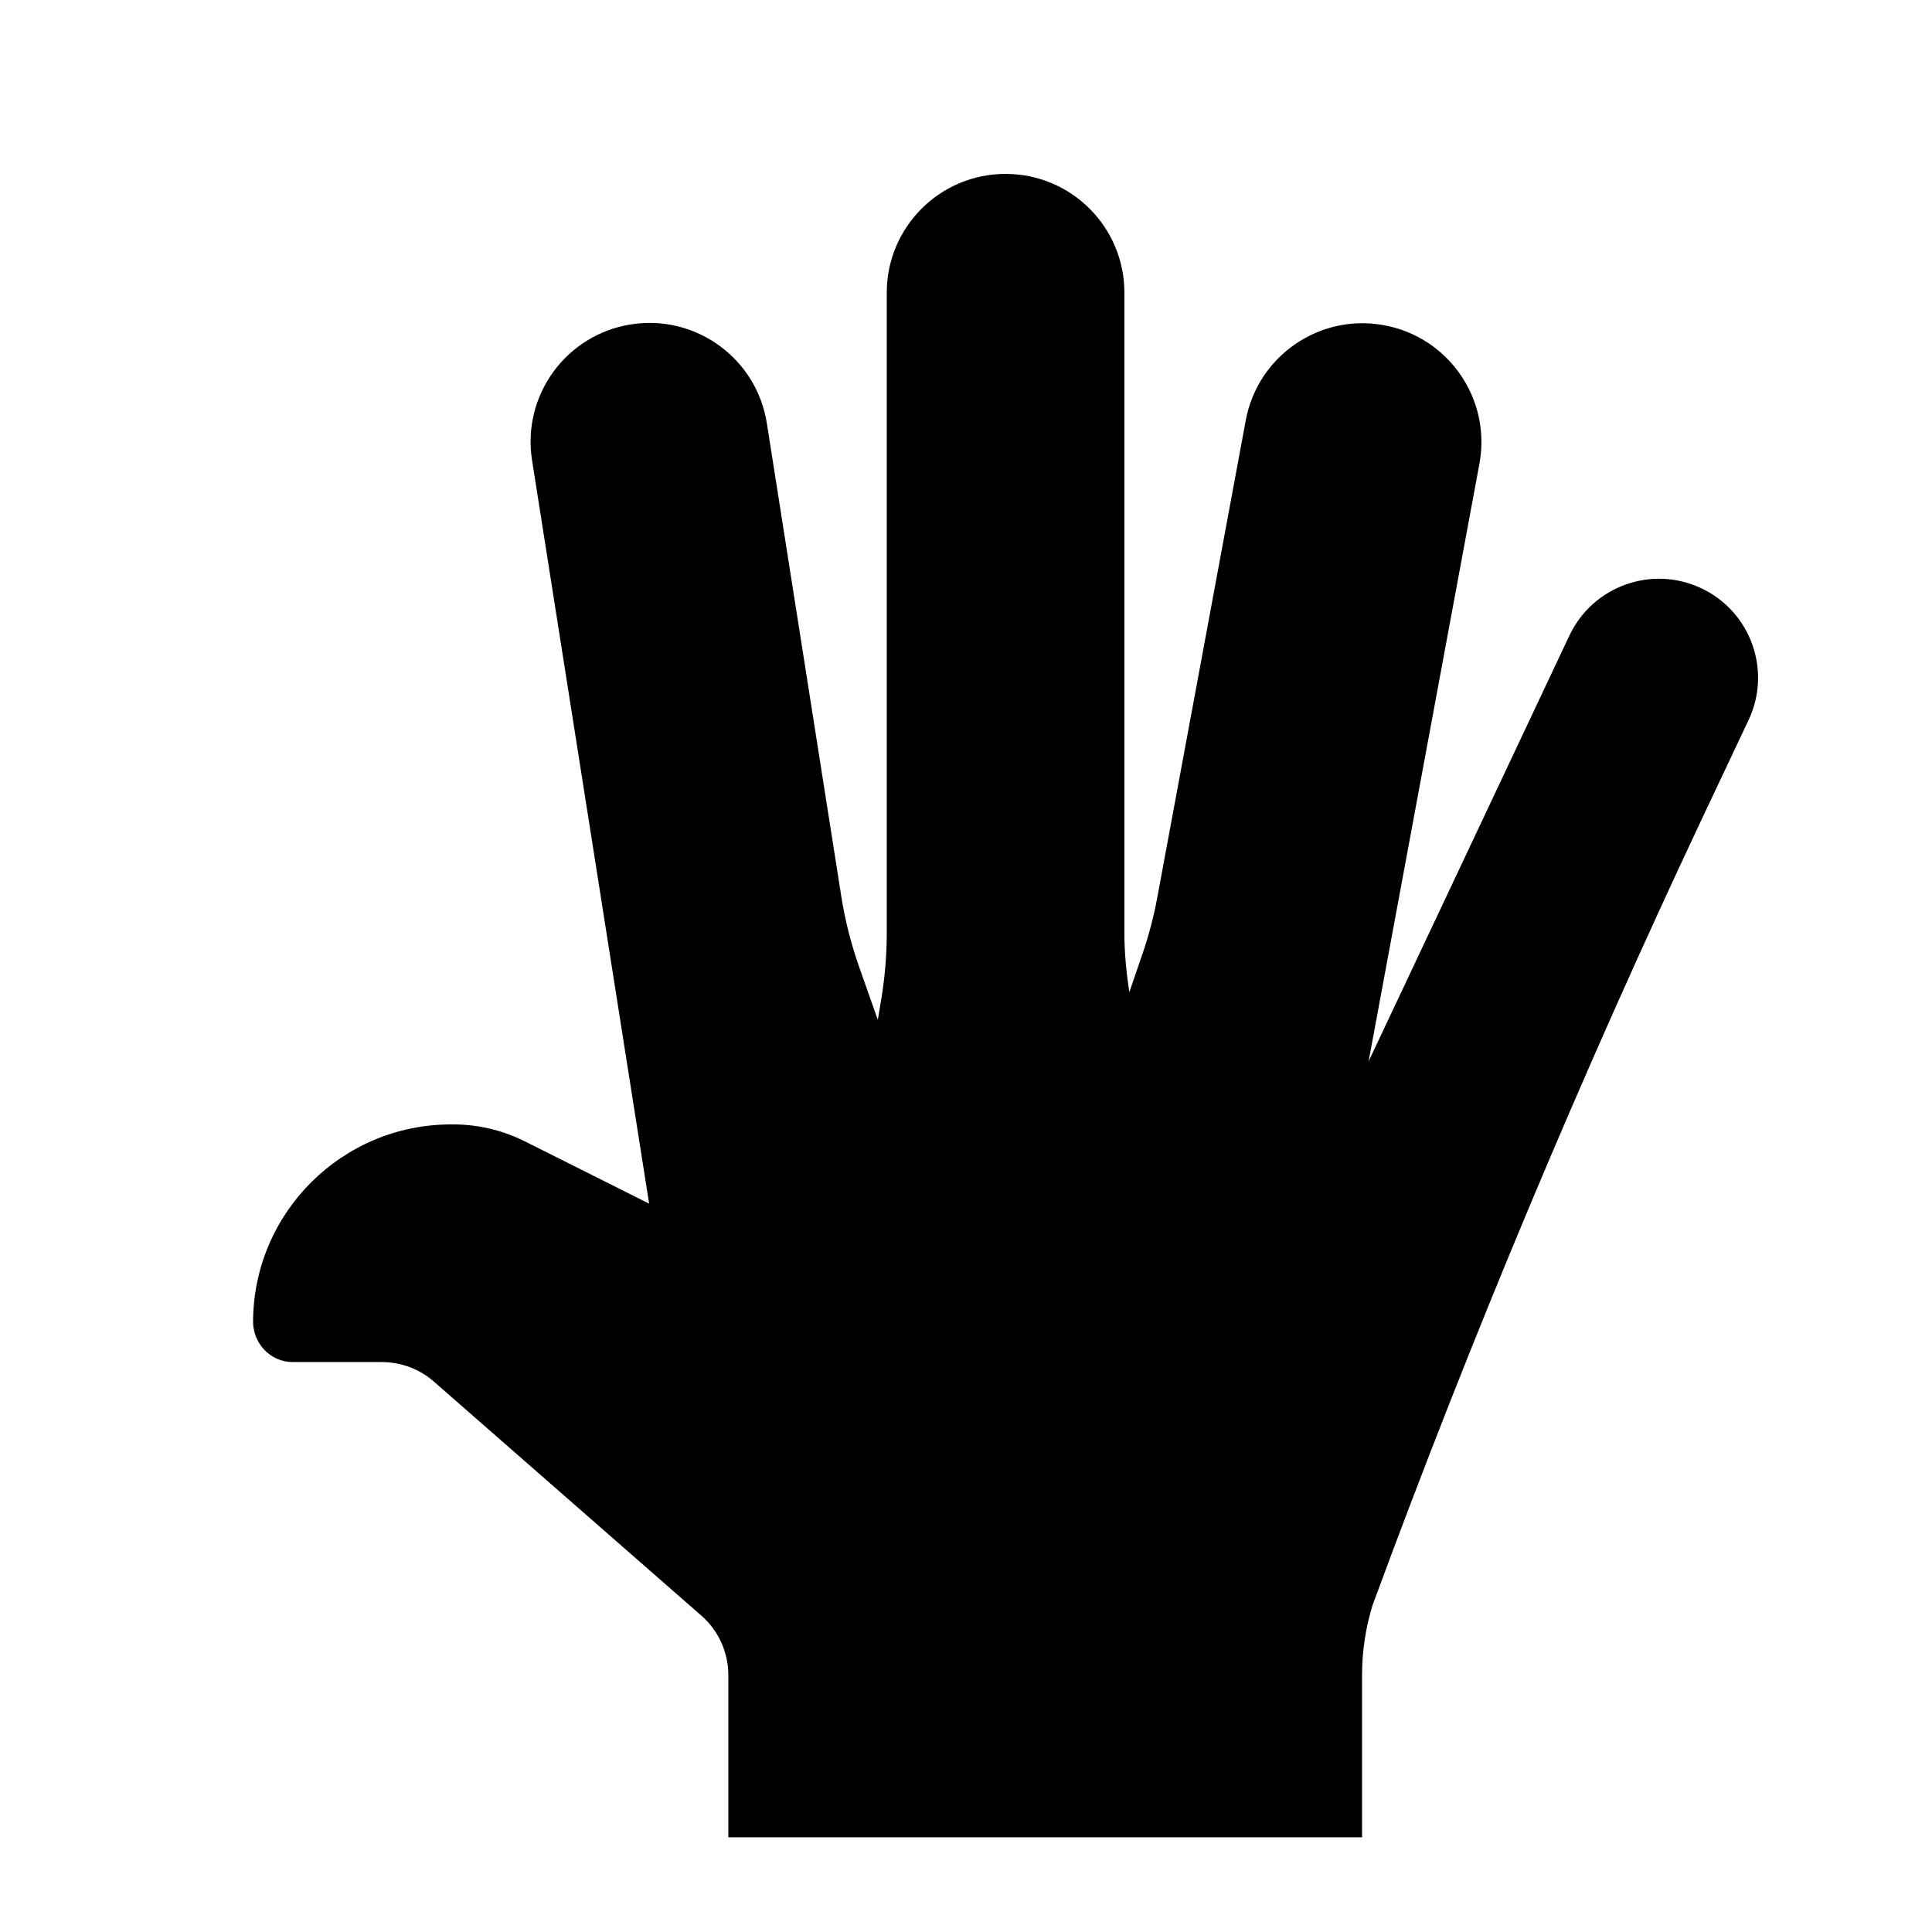 <?xml version="1.0" encoding="UTF-8"?>
<!-- Uploaded to: SVG Repo, www.svgrepo.com, Generator: SVG Repo Mixer Tools -->
<svg fill="#000000" width="800px" height="800px" version="1.1" viewBox="144 144 512 512" xmlns="http://www.w3.org/2000/svg">
 <path d="m594.84 299.89c-13.098-6.191-28.738-0.566-34.93 12.535l-53.215 112.85 4.492-24.246 24.875-134.14c3.172-17.105-8.145-33.543-25.23-36.691-17.09-3.191-33.527 8.102-36.695 25.211l-23.449 126.46c-0.945 5.121-2.289 10.18-3.988 15.113l-3.422 9.973c-0.777-5.188-1.301-10.414-1.301-15.66v-169.72c0-17.402-14.086-31.488-31.488-31.488-17.383 0-31.488 14.086-31.488 31.488v169.72c0 5.793-0.484 11.566-1.426 17.273l-0.945 5.711-5.039-14.297c-2.098-6.023-3.652-12.176-4.641-18.43l-19.73-125.39c-2.707-17.172-18.832-28.906-36.004-26.195-17.191 2.707-28.926 18.809-26.219 36l31.027 197.01-33.105-16.586c-5.836-2.894-12.258-4.406-18.785-4.406h-0.59c-28.883 0-52.332 23.344-52.48 52.207-0.02 5.856 4.621 10.77 10.496 10.77h23.598c5.078 0 10.012 1.824 13.832 5.184l70.871 62.012c4.555 3.965 7.156 9.738 7.156 15.805v42.949h167.94v-43.012c0-6.277 0.945-12.531 2.793-18.535 26.113-70.891 55.332-140.61 87.555-208.96l12.094-25.609c6.172-13.098 0.566-28.738-12.555-34.91" fill-rule="evenodd"/>
</svg>